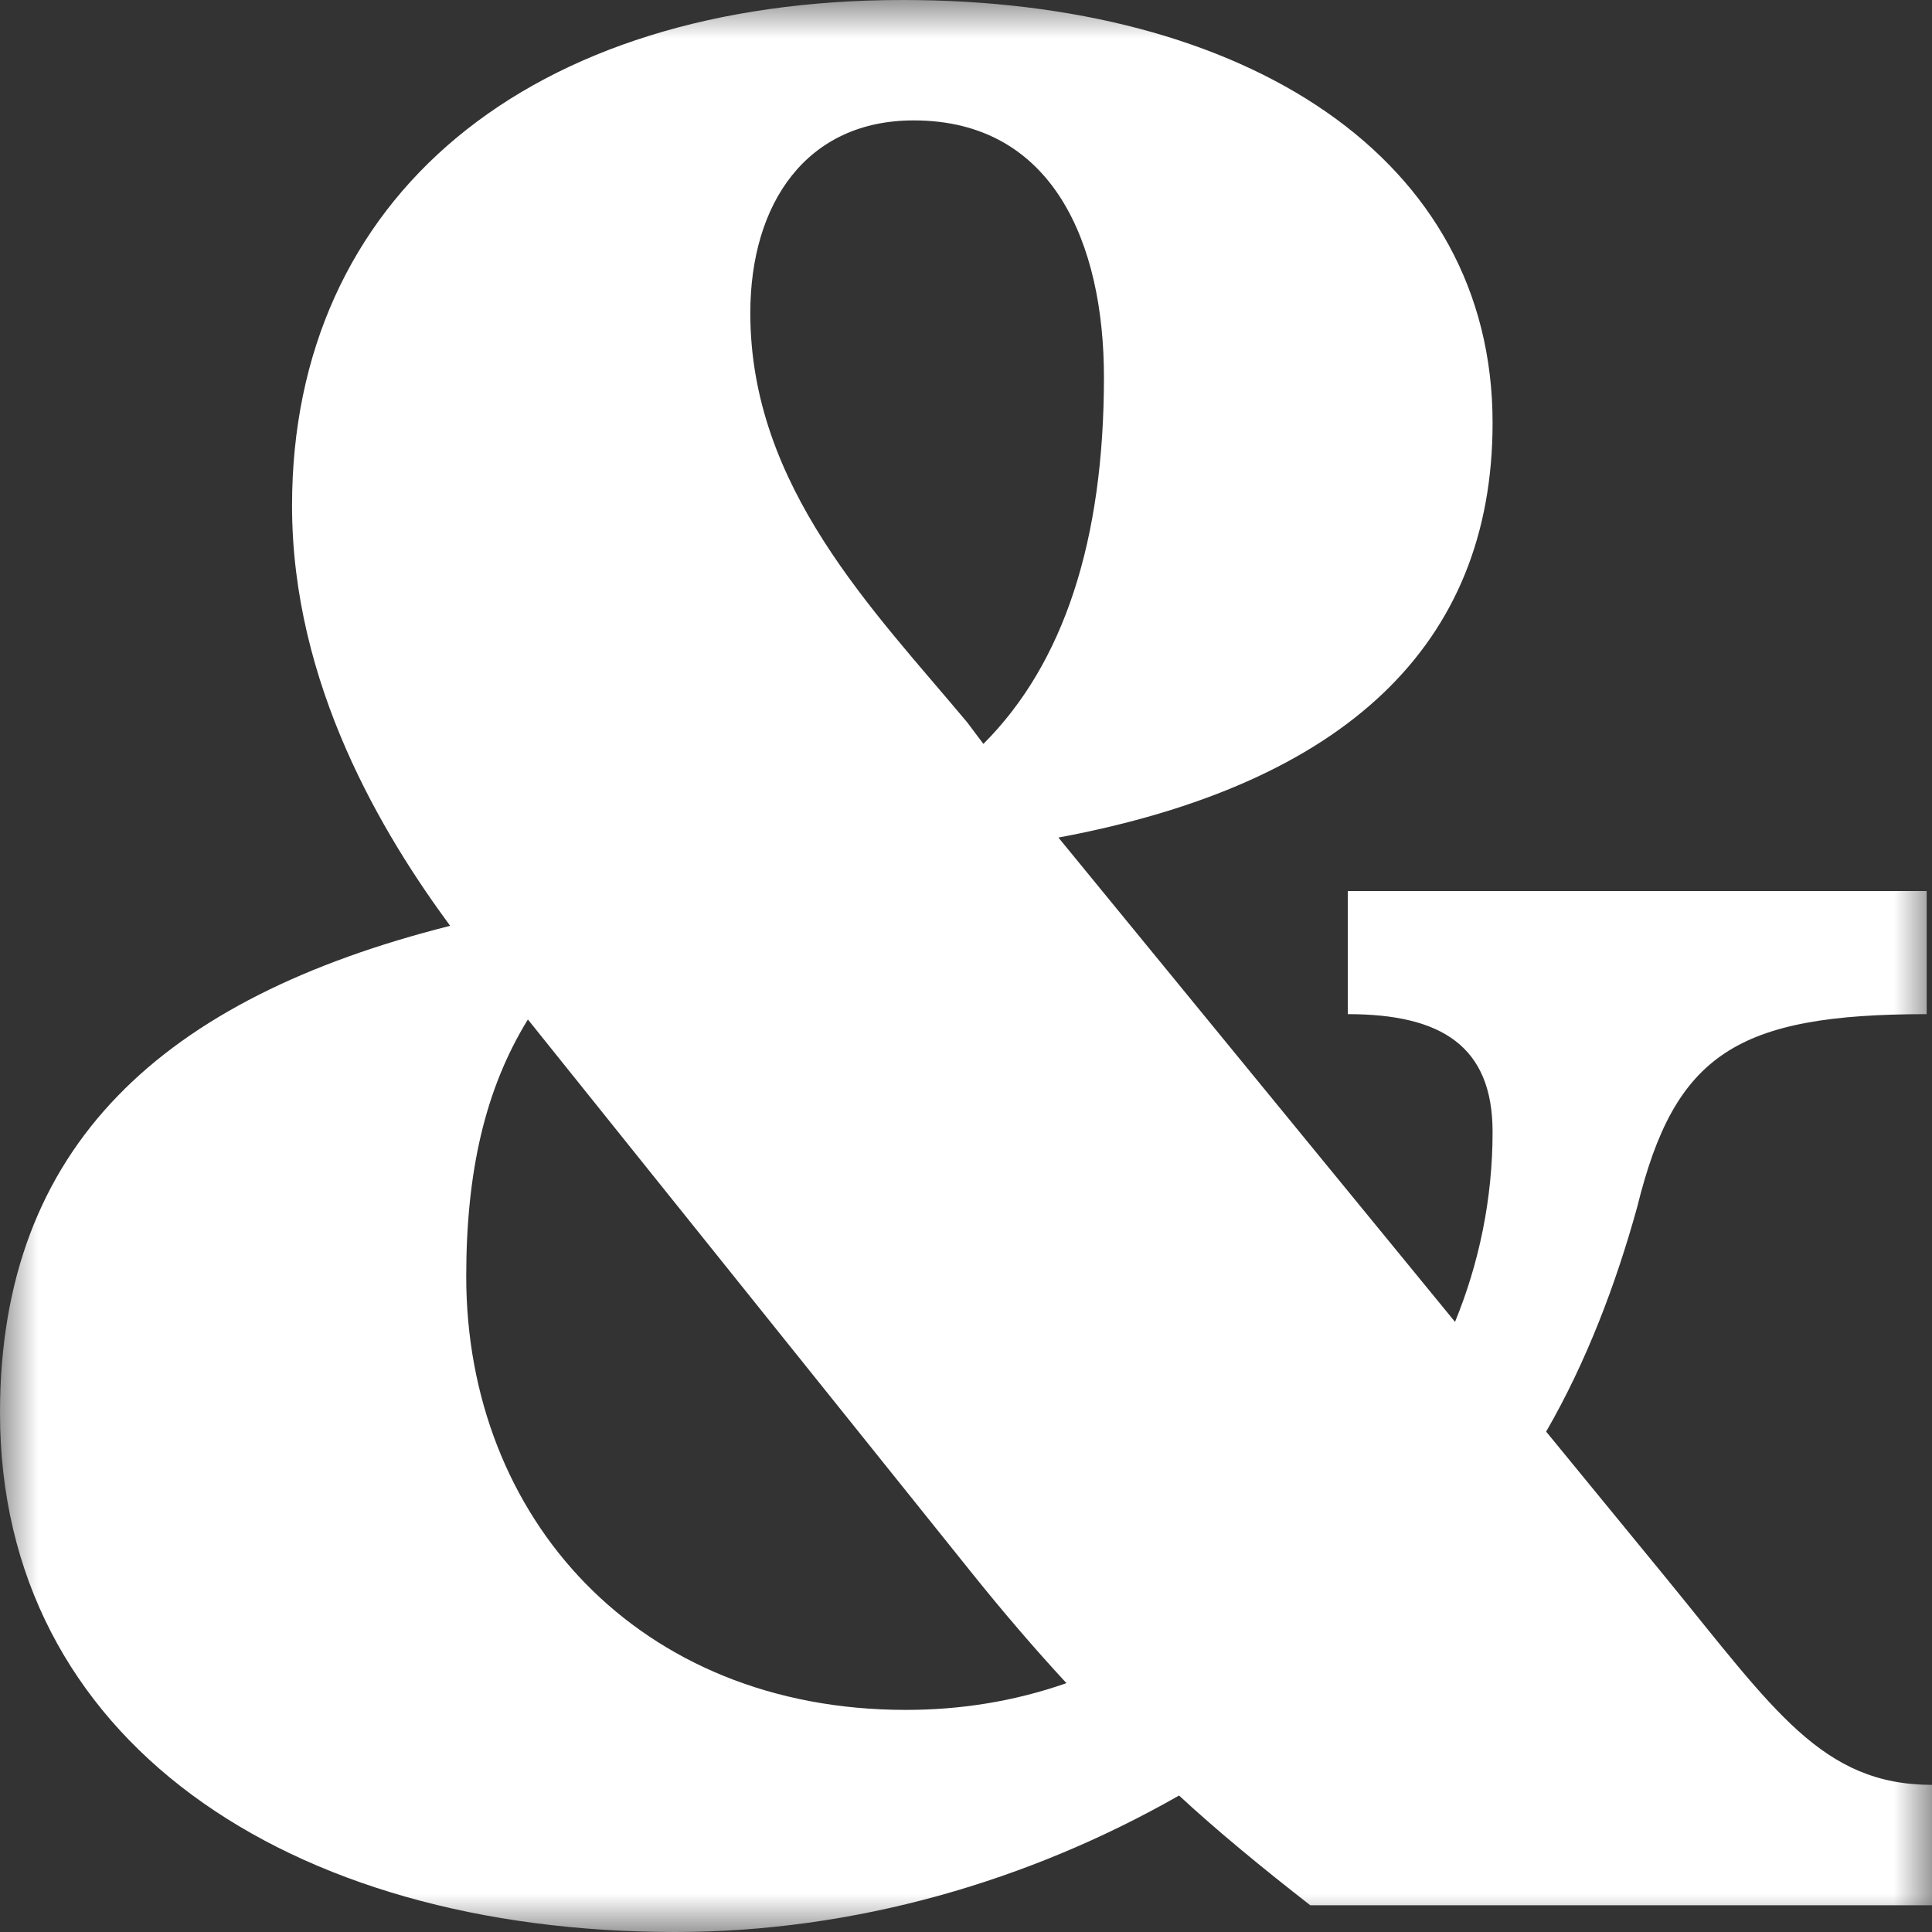 <svg width="25" height="25" viewBox="0 0 25 25" fill="none" xmlns="http://www.w3.org/2000/svg">
<rect x="0" y="0" width="25" height="25" fill="#333333" stroke="none"/>
<mask id="mask0" mask-type="alpha" maskUnits="userSpaceOnUse" x="0" y="0" width="25" height="25">
<path fill-rule="evenodd" clip-rule="evenodd" d="M0 0H25V25H0V0Z" fill="white"/>
</mask>
<g mask="url(#mask0)">
<path fill-rule="evenodd" clip-rule="evenodd" d="M12.517 9.349L12.725 9.626C13.765 8.587 14.285 6.994 14.285 4.882C14.285 3.151 13.627 1.558 11.823 1.558C10.437 1.558 9.709 2.631 9.709 4.051C9.709 6.302 11.303 7.895 12.517 9.349ZM13.8 21.78C13.384 21.33 12.968 20.845 12.552 20.325L6.831 13.192C6.276 14.093 6.033 15.166 6.033 16.517C6.033 19.633 8.252 22.126 11.72 22.126C12.413 22.126 13.107 22.022 13.8 21.78ZM5.825 11.98C4.958 10.803 3.779 8.864 3.779 6.544C3.779 2.562 6.831 0 11.685 0C16.123 0 19.314 2.043 19.314 5.471C19.314 8.344 17.407 10.145 13.696 10.838L18.828 17.105C19.14 16.344 19.314 15.512 19.314 14.647C19.314 13.539 18.654 13.123 17.441 13.123V11.53H24.931V13.123C22.469 13.123 21.672 13.643 21.186 15.616C20.909 16.62 20.527 17.625 20.007 18.525L21.567 20.429C22.954 22.126 23.578 23.096 25 23.096V24.654H16.955C16.332 24.169 15.742 23.684 15.257 23.234C13.315 24.342 11.061 25 8.738 25C3.71 25 0 22.507 0 18.283C0 14.82 2.115 12.915 5.825 11.98Z" fill="white"/>
</g>
</svg>
